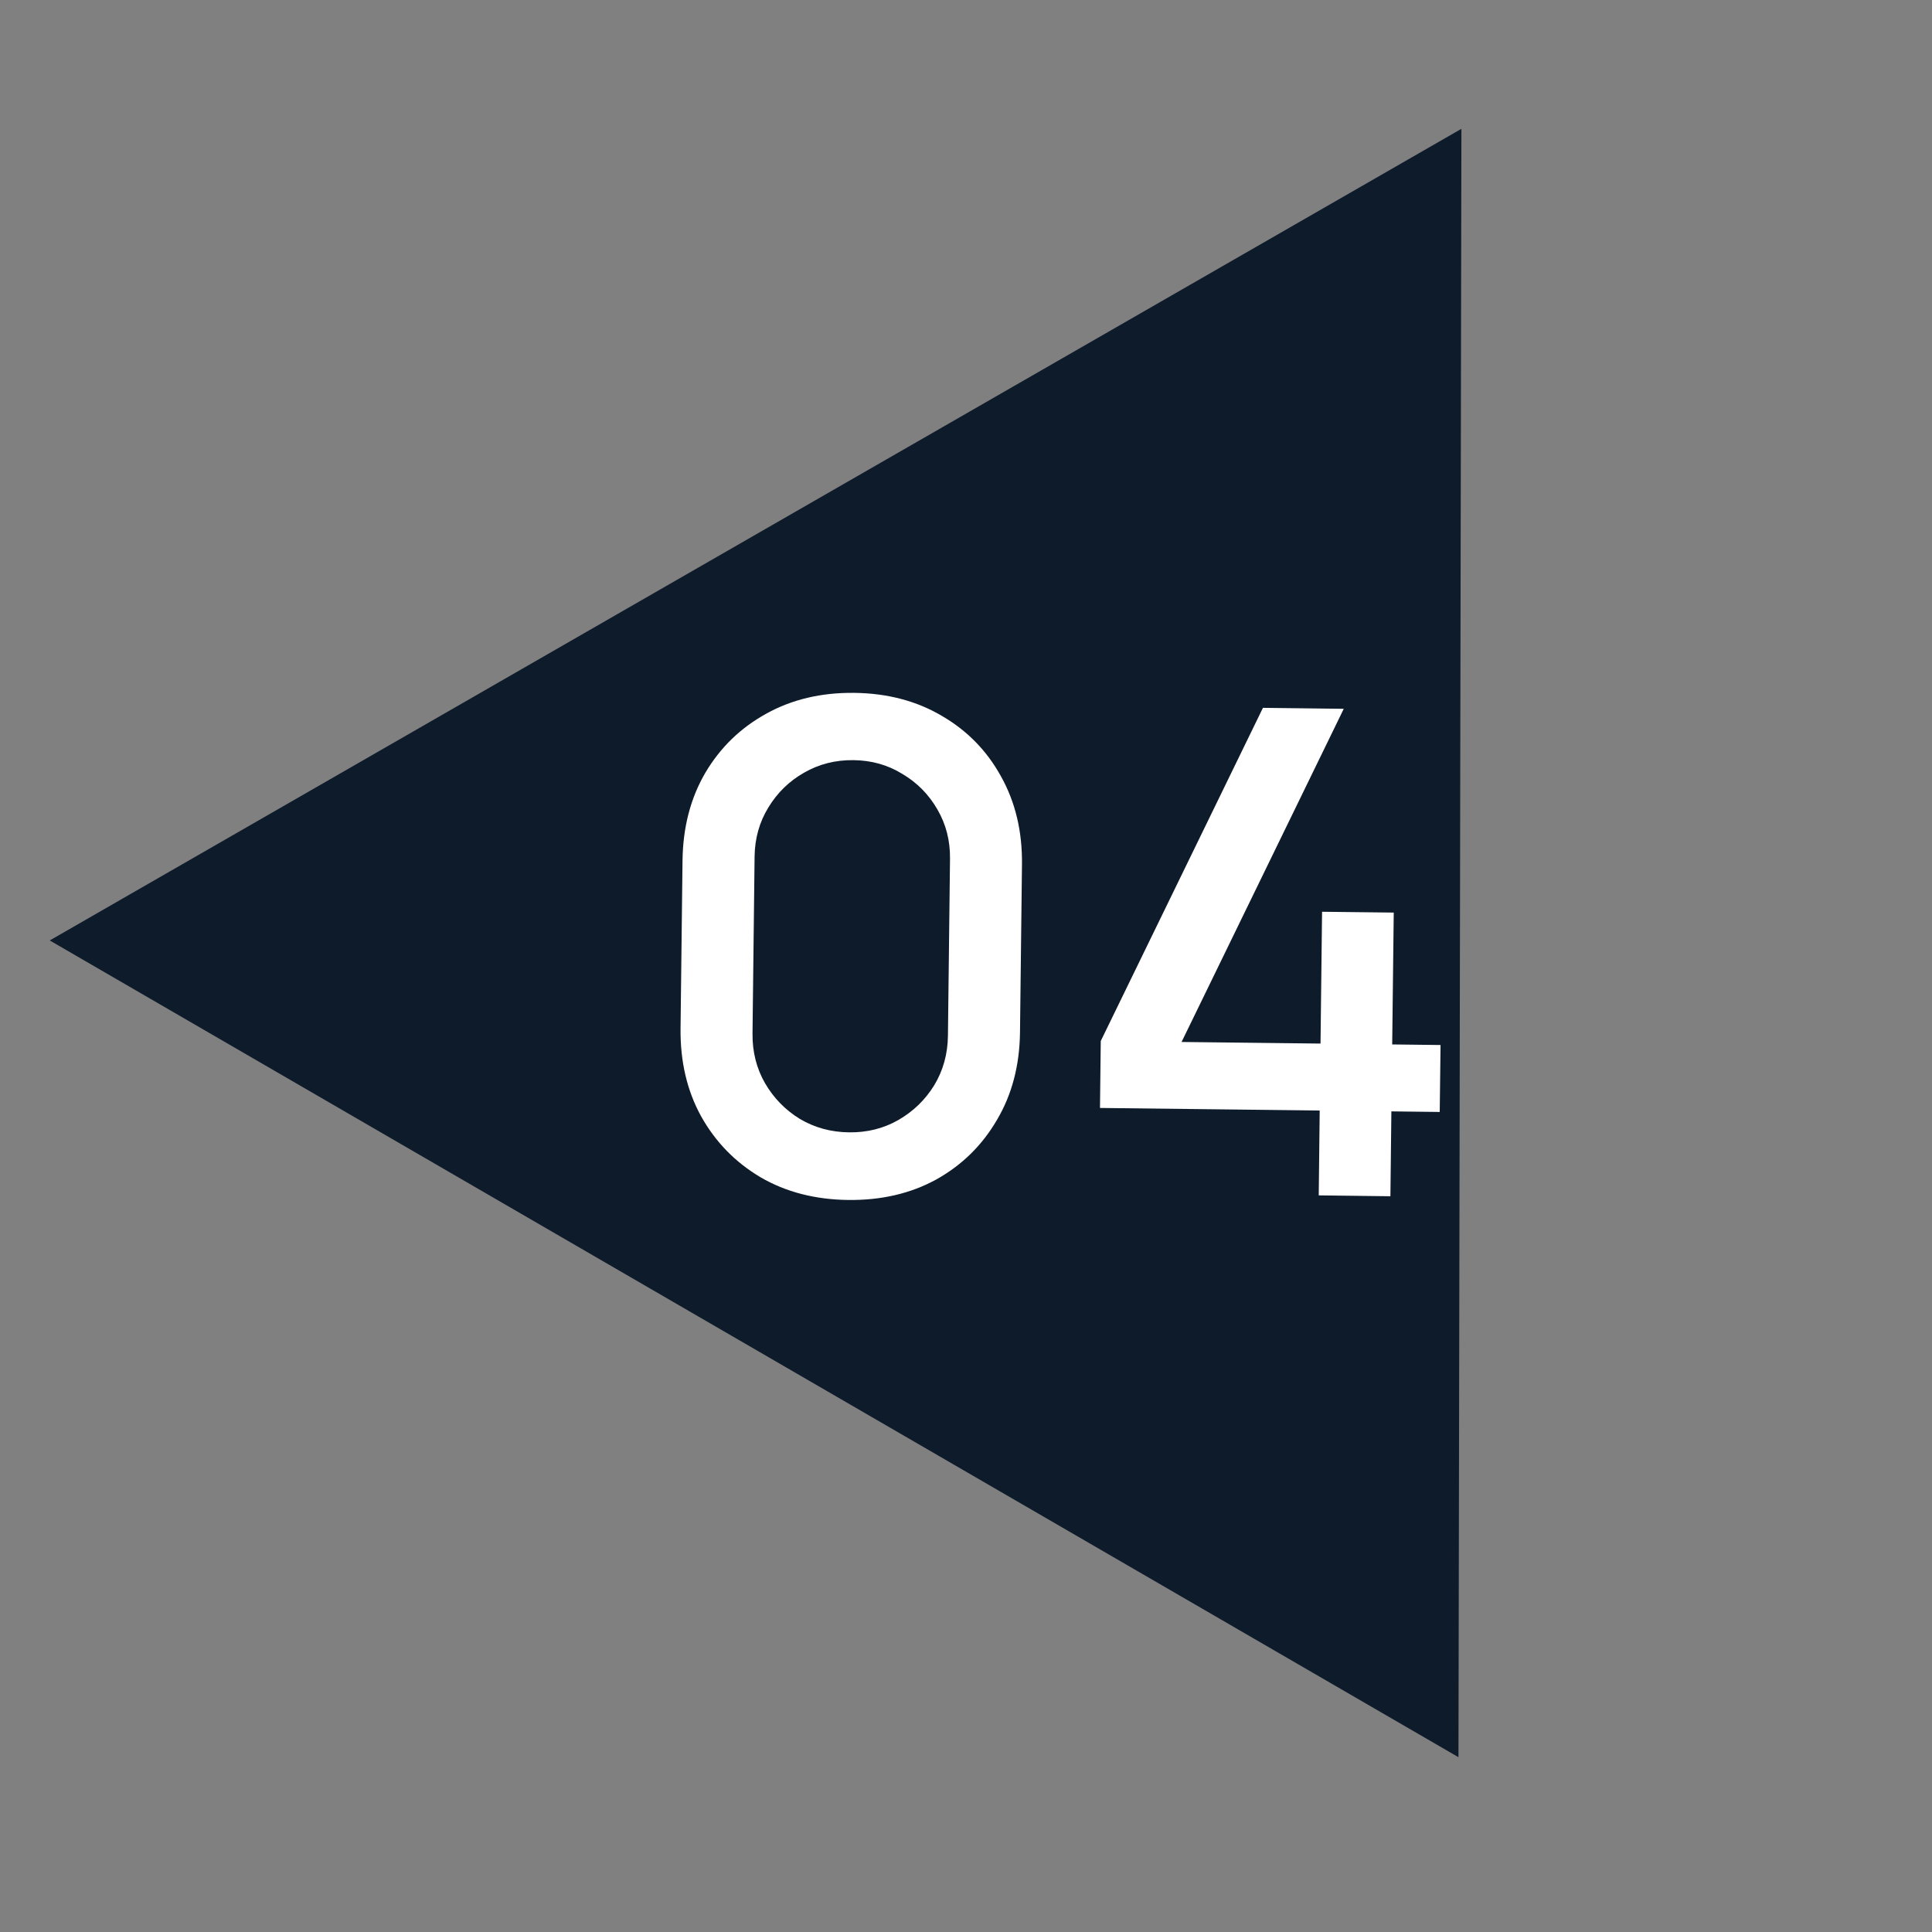 <svg width="40" height="40" viewBox="0 0 40 40" fill="none" xmlns="http://www.w3.org/2000/svg">
<rect x="0" y="0" width="40" height="40" fill="#808080" stroke="none"/>
<path d="M1.03 19.471L30.196 36.381L30.257 2.667L1.03 19.471Z" fill="#0E1B2B"/>
<path d="M17.562 24.844C16.877 24.836 16.272 24.68 15.748 24.375C15.224 24.065 14.814 23.645 14.517 23.114C14.224 22.583 14.082 21.975 14.09 21.289L14.131 17.817C14.139 17.131 14.296 16.526 14.601 16.003C14.91 15.479 15.33 15.071 15.861 14.778C16.392 14.482 17 14.337 17.686 14.345C18.372 14.353 18.977 14.512 19.501 14.822C20.025 15.126 20.433 15.544 20.725 16.075C21.022 16.606 21.167 17.214 21.159 17.9L21.118 21.372C21.11 22.058 20.951 22.663 20.641 23.186C20.336 23.71 19.919 24.121 19.388 24.418C18.857 24.71 18.248 24.852 17.562 24.844ZM17.579 23.444C17.952 23.449 18.292 23.364 18.597 23.19C18.907 23.012 19.155 22.772 19.341 22.471C19.526 22.165 19.621 21.823 19.626 21.445L19.669 17.778C19.673 17.404 19.586 17.065 19.408 16.759C19.23 16.449 18.988 16.204 18.682 16.023C18.381 15.837 18.043 15.742 17.67 15.738C17.297 15.733 16.955 15.82 16.645 15.999C16.339 16.173 16.094 16.412 15.908 16.718C15.723 17.019 15.628 17.357 15.623 17.73L15.58 21.398C15.576 21.776 15.662 22.12 15.841 22.43C16.019 22.735 16.259 22.981 16.56 23.166C16.866 23.347 17.206 23.44 17.579 23.444ZM27.303 24.749L27.323 22.992L22.774 22.939L22.79 21.553L26.148 14.655L27.821 14.675L24.463 21.573L27.34 21.606L27.372 18.877L28.856 18.894L28.824 21.624L29.825 21.636L29.808 23.022L28.807 23.01L28.787 24.767L27.303 24.749Z" fill="white"/>
</svg>
